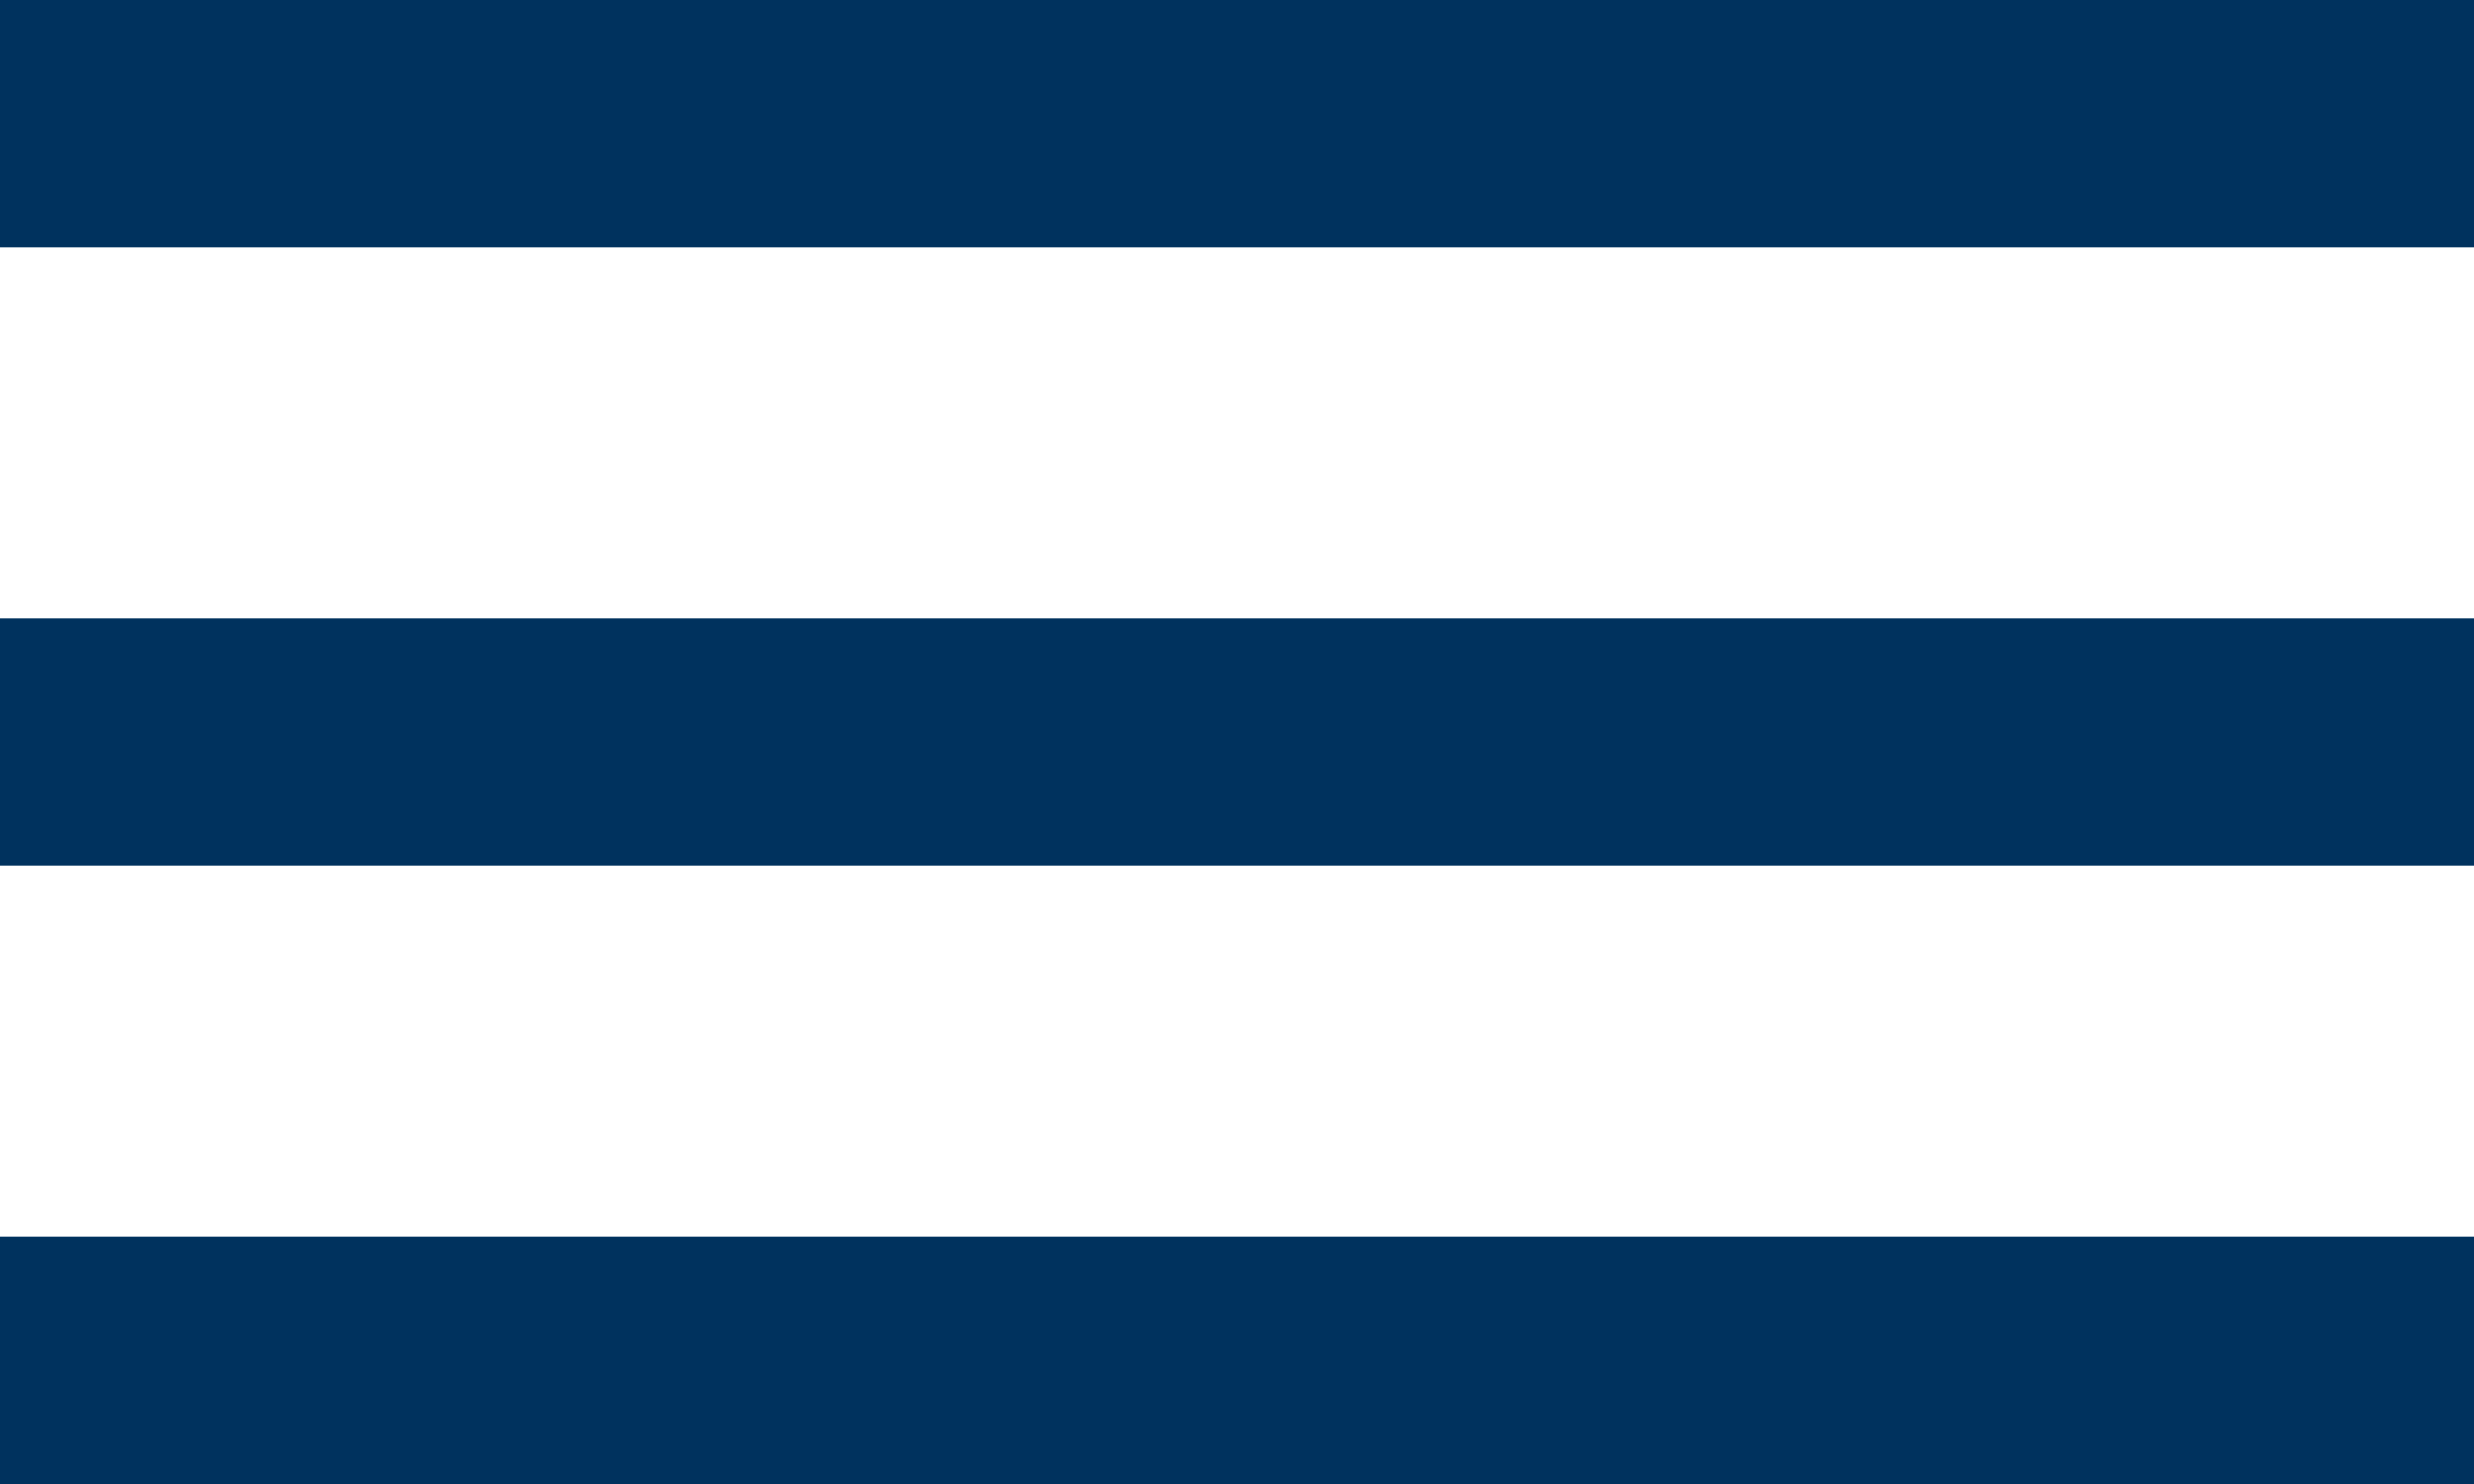 <?xml version="1.0" encoding="UTF-8"?> <svg xmlns="http://www.w3.org/2000/svg" width="40" height="24" viewBox="0 0 40 24" fill="none"><rect width="40" height="4" fill="#00325E"></rect><rect y="10" width="40" height="4" fill="#00325E"></rect><rect y="20" width="40" height="4" fill="#00325E"></rect></svg> 